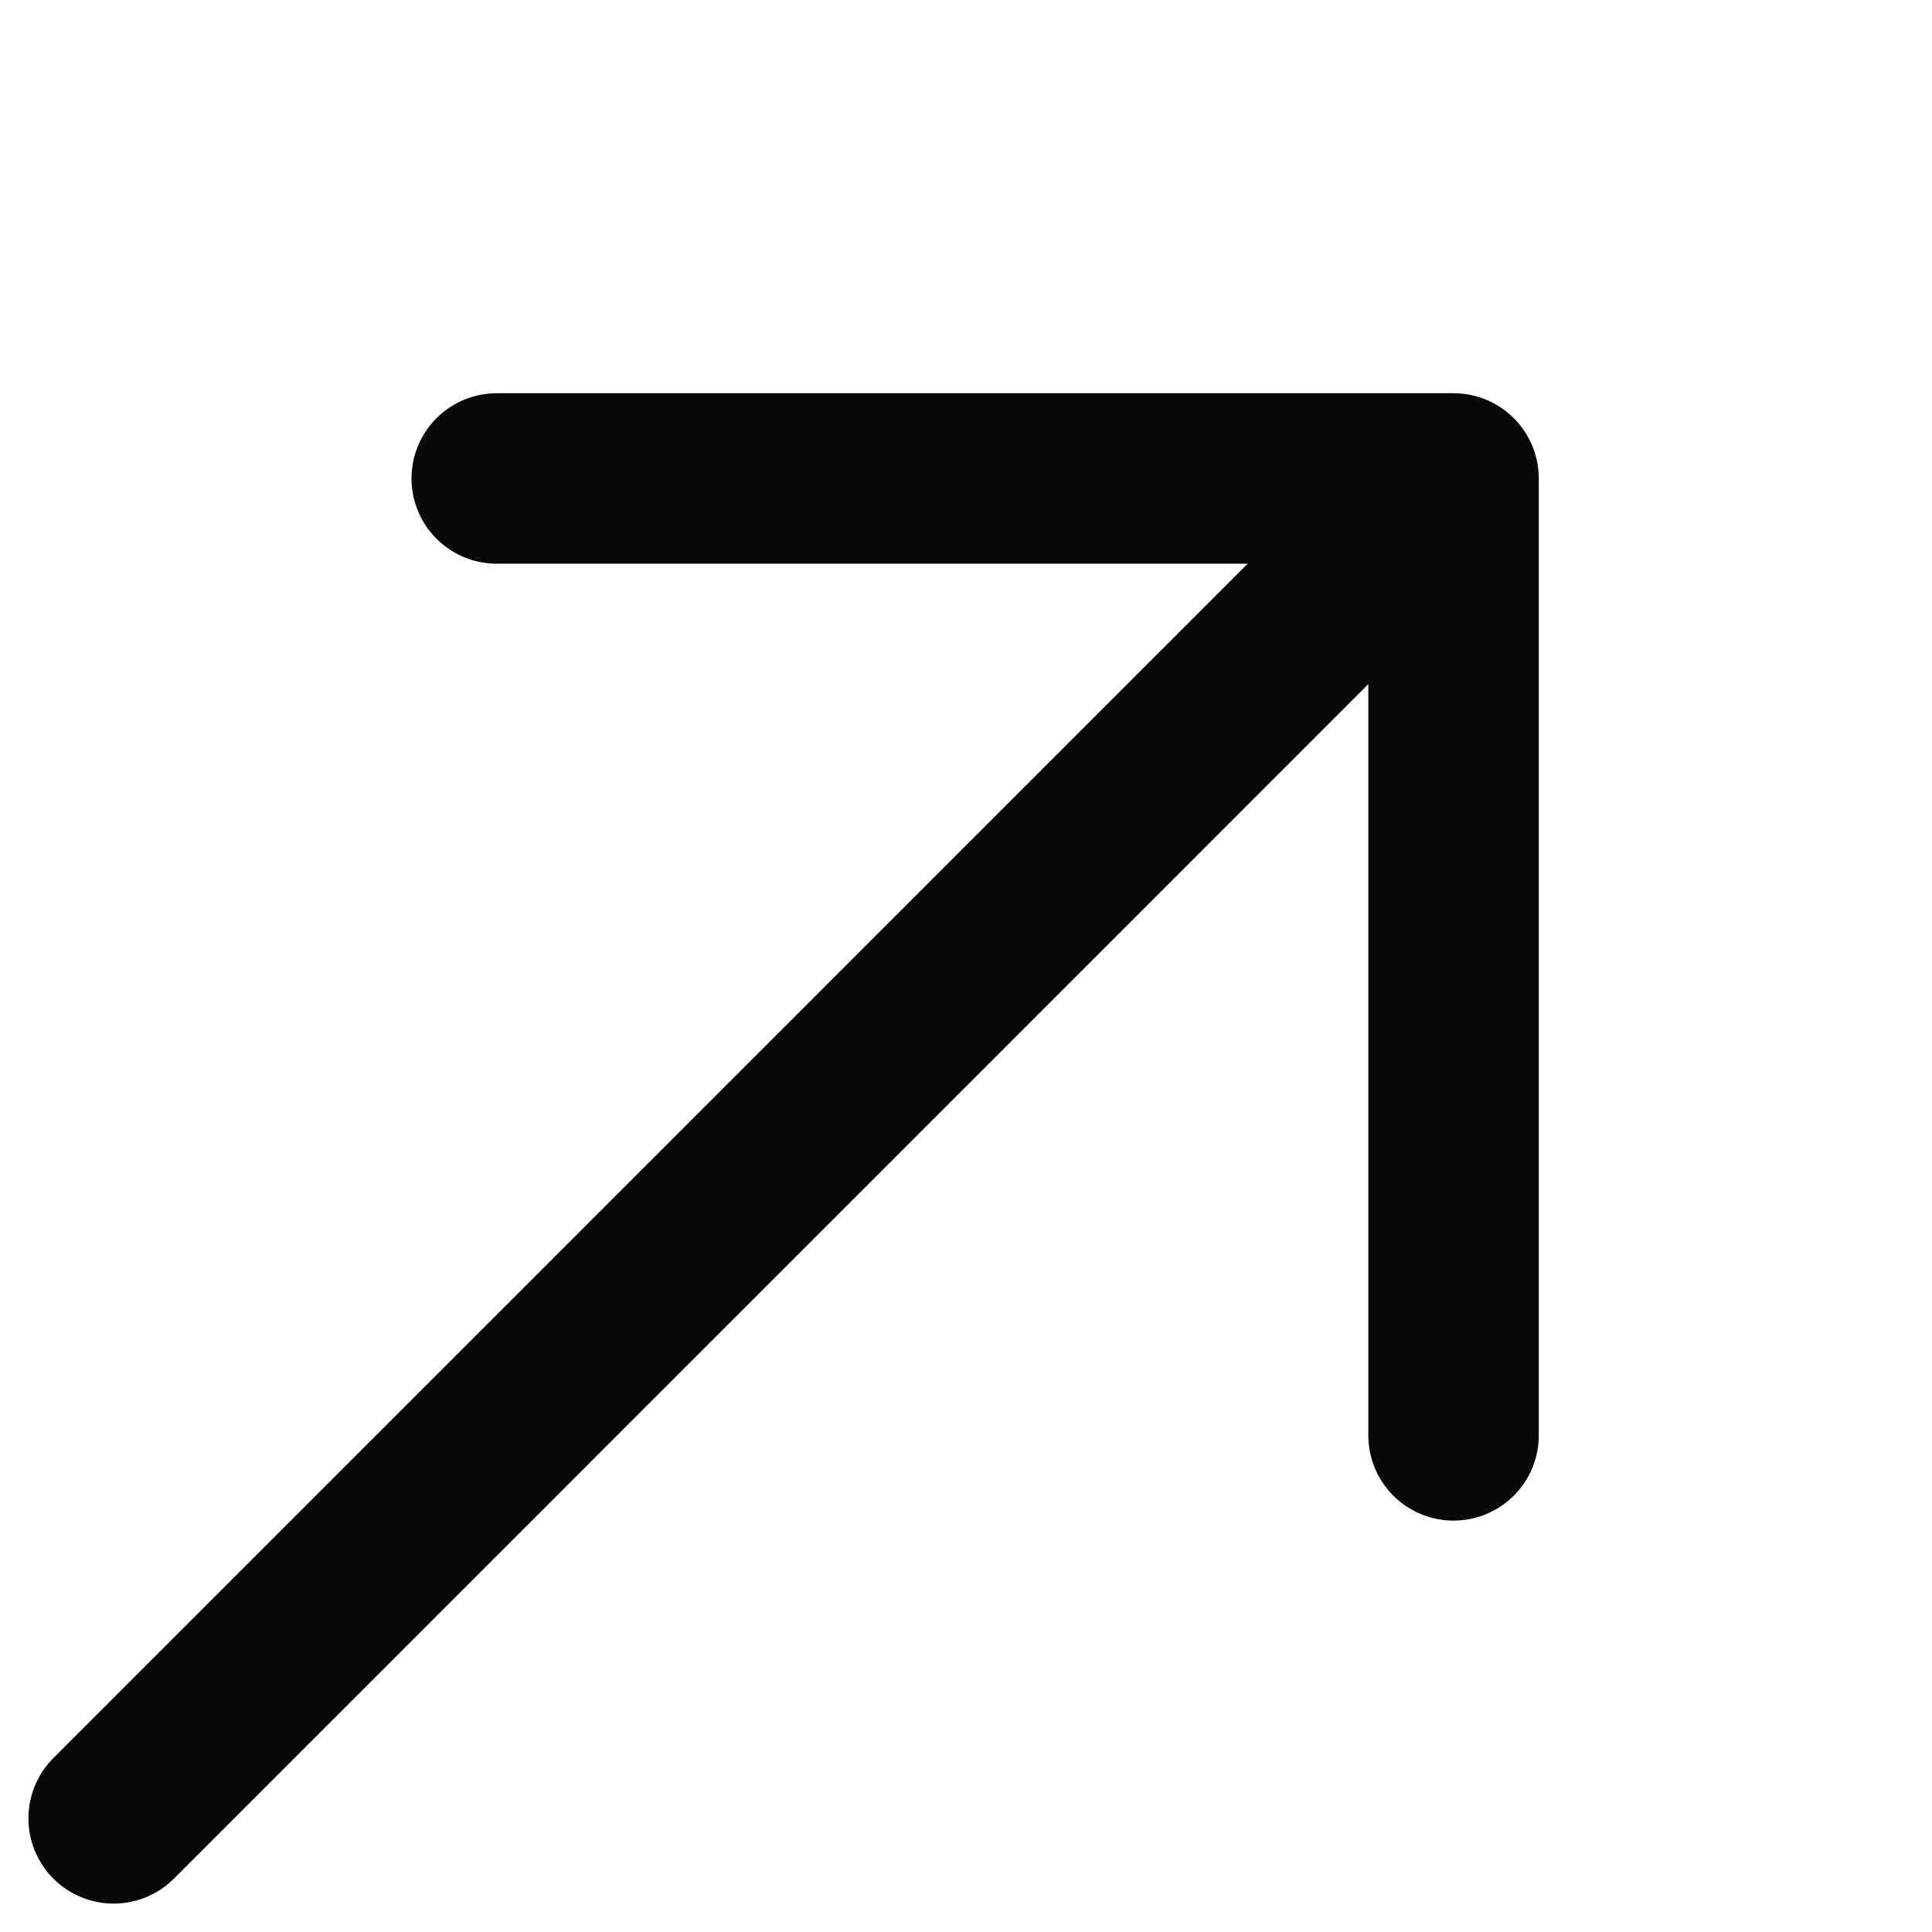 <svg xmlns="http://www.w3.org/2000/svg" width="17" height="17" viewBox="0 0 17 17" fill="none"><path d="M4.371 4.21L12.79 4.21L12.79 12.63" stroke="#090909" stroke-width="1.5" stroke-miterlimit="10" stroke-linecap="round" stroke-linejoin="round"></path><path d="M1 16L12.672 4.327" stroke="#090909" stroke-width="1.5" stroke-miterlimit="10" stroke-linecap="round" stroke-linejoin="round"></path></svg>
